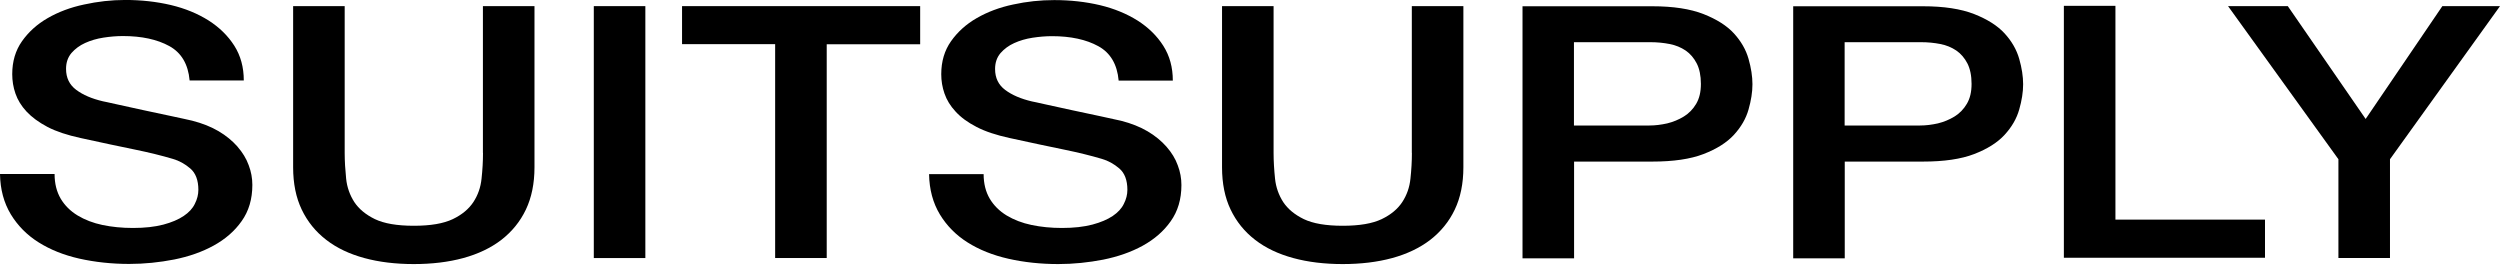 <svg width="150" height="16" viewBox="0 0 150 16" fill="none" xmlns="http://www.w3.org/2000/svg">
<g clip-path="url(#clip0_5676_8743)">
<path d="M14.249 8.795C13.944 8.453 13.569 8.138 13.116 7.872C12.663 7.606 12.139 7.397 11.531 7.241C11.288 7.187 10.881 7.092 10.319 6.975C9.756 6.857 9.179 6.732 8.593 6.607C8 6.474 7.468 6.356 6.993 6.256C6.517 6.146 6.244 6.093 6.172 6.077C5.507 5.921 4.978 5.694 4.571 5.39C4.165 5.085 3.963 4.671 3.963 4.132C3.963 3.748 4.073 3.436 4.29 3.178C4.51 2.928 4.781 2.726 5.111 2.577C5.438 2.429 5.806 2.319 6.205 2.258C6.604 2.196 6.995 2.163 7.376 2.163C8.501 2.163 9.432 2.365 10.158 2.764C10.884 3.163 11.29 3.851 11.377 4.827H14.627C14.627 4.037 14.44 3.344 14.057 2.741C13.673 2.14 13.159 1.639 12.51 1.225C11.861 0.818 11.111 0.506 10.252 0.302C9.393 0.1 8.478 -0.002 7.512 -0.002C6.683 -0.002 5.855 0.092 5.044 0.271C4.231 0.442 3.505 0.716 2.866 1.084C2.224 1.452 1.71 1.92 1.319 2.475C0.928 3.03 0.734 3.687 0.734 4.451C0.734 4.843 0.795 5.234 0.928 5.615C1.061 5.998 1.278 6.356 1.593 6.694C1.905 7.029 2.319 7.335 2.851 7.617C3.375 7.89 4.037 8.107 4.835 8.281C6.116 8.563 7.195 8.79 8.069 8.969C8.943 9.148 9.71 9.337 10.365 9.532C10.748 9.641 11.099 9.836 11.418 10.109C11.738 10.383 11.902 10.812 11.902 11.39C11.902 11.671 11.832 11.953 11.692 12.226C11.559 12.508 11.331 12.751 11.019 12.96C10.707 13.17 10.301 13.344 9.8 13.477C9.291 13.61 8.69 13.678 7.98 13.678C7.322 13.678 6.714 13.617 6.151 13.5C5.589 13.382 5.088 13.188 4.658 12.929C4.221 12.664 3.886 12.329 3.643 11.922C3.4 11.508 3.275 11.017 3.275 10.439H0C0.015 11.37 0.235 12.173 0.649 12.86C1.064 13.54 1.618 14.103 2.314 14.54C3.009 14.977 3.822 15.305 4.758 15.517C5.696 15.726 6.696 15.836 7.749 15.836C8.672 15.836 9.57 15.742 10.452 15.57C11.334 15.392 12.124 15.118 12.819 14.735C13.515 14.351 14.077 13.868 14.499 13.267C14.929 12.666 15.141 11.94 15.141 11.096C15.141 10.697 15.072 10.306 14.921 9.91C14.78 9.519 14.553 9.145 14.249 8.8V8.795Z" fill="black"/>
<path d="M69.99 8.803C69.686 8.46 69.31 8.145 68.858 7.88C68.405 7.614 67.881 7.404 67.272 7.248C67.029 7.194 66.623 7.1 66.061 6.982C65.498 6.865 64.92 6.739 64.335 6.614C63.742 6.481 63.21 6.363 62.734 6.264C62.259 6.154 61.985 6.1 61.913 6.085C61.249 5.929 60.719 5.701 60.313 5.397C59.907 5.093 59.705 4.679 59.705 4.139C59.705 3.756 59.814 3.444 60.032 3.185C60.252 2.935 60.523 2.733 60.852 2.585C61.18 2.436 61.548 2.326 61.947 2.265C62.346 2.204 62.737 2.17 63.118 2.17C64.243 2.17 65.173 2.372 65.899 2.771C66.626 3.17 67.032 3.858 67.119 4.835H70.369C70.369 4.044 70.182 3.352 69.798 2.748C69.415 2.147 68.901 1.646 68.252 1.232C67.602 0.826 66.853 0.514 65.994 0.309C65.135 0.107 64.22 0.005 63.253 0.005C62.425 0.005 61.596 0.092 60.786 0.271C59.973 0.442 59.247 0.716 58.608 1.084C57.966 1.452 57.452 1.92 57.061 2.475C56.67 3.029 56.475 3.687 56.475 4.451C56.475 4.85 56.537 5.233 56.67 5.614C56.803 5.998 57.02 6.356 57.334 6.693C57.646 7.036 58.06 7.343 58.592 7.616C59.116 7.89 59.779 8.107 60.576 8.281C61.857 8.562 62.936 8.79 63.811 8.969C64.685 9.148 65.452 9.337 66.106 9.531C66.49 9.641 66.84 9.835 67.16 10.109C67.48 10.383 67.643 10.812 67.643 11.39C67.643 11.671 67.574 11.952 67.433 12.226C67.3 12.507 67.073 12.75 66.761 12.96C66.449 13.169 66.043 13.343 65.541 13.476C65.033 13.609 64.432 13.678 63.721 13.678C63.064 13.678 62.456 13.617 61.893 13.499C61.331 13.382 60.83 13.187 60.4 12.929C59.963 12.663 59.628 12.328 59.385 11.922C59.142 11.508 59.017 11.017 59.017 10.439V10.447H55.744C55.76 11.377 55.979 12.18 56.394 12.868C56.808 13.548 57.362 14.11 58.058 14.547C58.753 14.985 59.566 15.312 60.502 15.524C61.438 15.736 62.44 15.844 63.493 15.844C64.416 15.844 65.314 15.749 66.196 15.578C67.078 15.399 67.868 15.125 68.564 14.742C69.259 14.358 69.821 13.875 70.243 13.274C70.673 12.673 70.885 11.947 70.885 11.104C70.885 10.705 70.816 10.314 70.665 9.917C70.525 9.526 70.297 9.153 69.993 8.808L69.99 8.803Z" fill="black"/>
<path d="M28.98 9.171C28.98 9.68 28.95 10.194 28.893 10.718C28.84 11.242 28.674 11.71 28.403 12.124C28.129 12.538 27.723 12.881 27.168 13.147C26.613 13.412 25.841 13.546 24.831 13.546C23.821 13.546 23.049 13.412 22.494 13.147C21.947 12.881 21.533 12.538 21.259 12.124C20.993 11.71 20.822 11.242 20.768 10.718C20.715 10.194 20.681 9.68 20.681 9.171V0.368H17.588V10.038C17.588 11.007 17.759 11.858 18.104 12.576C18.447 13.295 18.94 13.903 19.572 14.389C20.203 14.88 20.97 15.241 21.86 15.483C22.75 15.726 23.742 15.844 24.828 15.844C25.915 15.844 26.907 15.726 27.797 15.483C28.686 15.241 29.453 14.875 30.085 14.389C30.716 13.898 31.21 13.295 31.552 12.576C31.895 11.858 32.069 11.007 32.069 10.038V0.368H28.975V9.171H28.98Z" fill="black"/>
<path d="M38.721 0.368H35.628V15.483H38.721V0.368Z" fill="black"/>
<path d="M40.923 2.649H46.509V15.481H49.603V2.656H55.21V0.368H40.923V2.649Z" fill="black"/>
<path d="M84.714 9.171C84.714 9.68 84.684 10.194 84.627 10.718C84.574 11.242 84.407 11.71 84.136 12.124C83.863 12.538 83.456 12.881 82.902 13.147C82.347 13.412 81.575 13.546 80.565 13.546C79.555 13.546 78.783 13.412 78.228 13.147C77.681 12.881 77.267 12.538 76.993 12.124C76.727 11.71 76.556 11.242 76.502 10.718C76.448 10.194 76.415 9.68 76.415 9.171V0.368H73.322V10.038C73.322 11.007 73.493 11.858 73.838 12.576C74.181 13.295 74.674 13.903 75.305 14.389C75.937 14.88 76.704 15.241 77.594 15.483C78.484 15.726 79.476 15.844 80.562 15.844C81.649 15.844 82.641 15.726 83.531 15.483C84.42 15.241 85.187 14.875 85.819 14.389C86.45 13.898 86.944 13.295 87.286 12.576C87.629 11.858 87.803 11.007 87.803 10.038V0.368H84.709V9.171H84.714Z" fill="black"/>
<path d="M104.038 2.007C103.608 1.539 103 1.156 102.21 0.844C101.412 0.532 100.389 0.376 99.139 0.376H91.351V15.499H94.445V9.695H99.139C100.397 9.695 101.42 9.547 102.21 9.243C103 8.938 103.608 8.555 104.038 8.087C104.467 7.619 104.756 7.118 104.912 6.571C105.068 6.024 105.147 5.525 105.147 5.055C105.147 4.584 105.068 4.078 104.912 3.531C104.756 2.984 104.467 2.478 104.038 2.007ZM101.773 6.226C101.586 6.545 101.335 6.804 101.031 6.99C100.727 7.177 100.389 7.317 100.031 7.404C99.671 7.484 99.313 7.53 98.968 7.53H94.437V2.531H99.014C99.428 2.531 99.819 2.57 100.177 2.641C100.538 2.71 100.857 2.843 101.139 3.032C101.412 3.219 101.64 3.485 101.803 3.805C101.967 4.124 102.054 4.538 102.054 5.032C102.054 5.525 101.959 5.906 101.773 6.226Z" fill="black"/>
<path d="M120.278 2.007C119.849 1.539 119.24 1.156 118.45 0.844C117.652 0.532 116.63 0.376 115.38 0.376H107.592V15.499H110.685V9.695H115.38C116.637 9.695 117.66 9.547 118.45 9.243C119.24 8.938 119.849 8.555 120.278 8.087C120.708 7.619 120.997 7.118 121.153 6.571C121.309 6.024 121.388 5.525 121.388 5.055C121.388 4.584 121.309 4.078 121.153 3.531C120.997 2.984 120.708 2.478 120.278 2.007ZM118.013 6.226C117.826 6.545 117.576 6.804 117.272 6.99C116.967 7.177 116.63 7.317 116.272 7.404C115.911 7.484 115.553 7.53 115.208 7.53H110.678V2.531H115.254C115.668 2.531 116.06 2.57 116.418 2.641C116.778 2.71 117.098 2.843 117.379 3.032C117.652 3.219 117.88 3.485 118.044 3.805C118.207 4.124 118.294 4.538 118.294 5.032C118.294 5.525 118.2 5.906 118.013 6.226Z" fill="black"/>
<path d="M126.926 0.35H123.832V15.465H135.9V13.177H126.926V0.35Z" fill="black"/>
<path d="M146.541 0.368L141.939 7.138L137.268 0.368H133.683L140.305 9.554V15.481H143.399V9.554L150 0.368H146.541Z" fill="black"/>
</g>
<defs>
<clipPath id="clip0_5676_8743">
<rect width="150" height="15.841" fill="white"/>
</clipPath>
</defs>
</svg>
